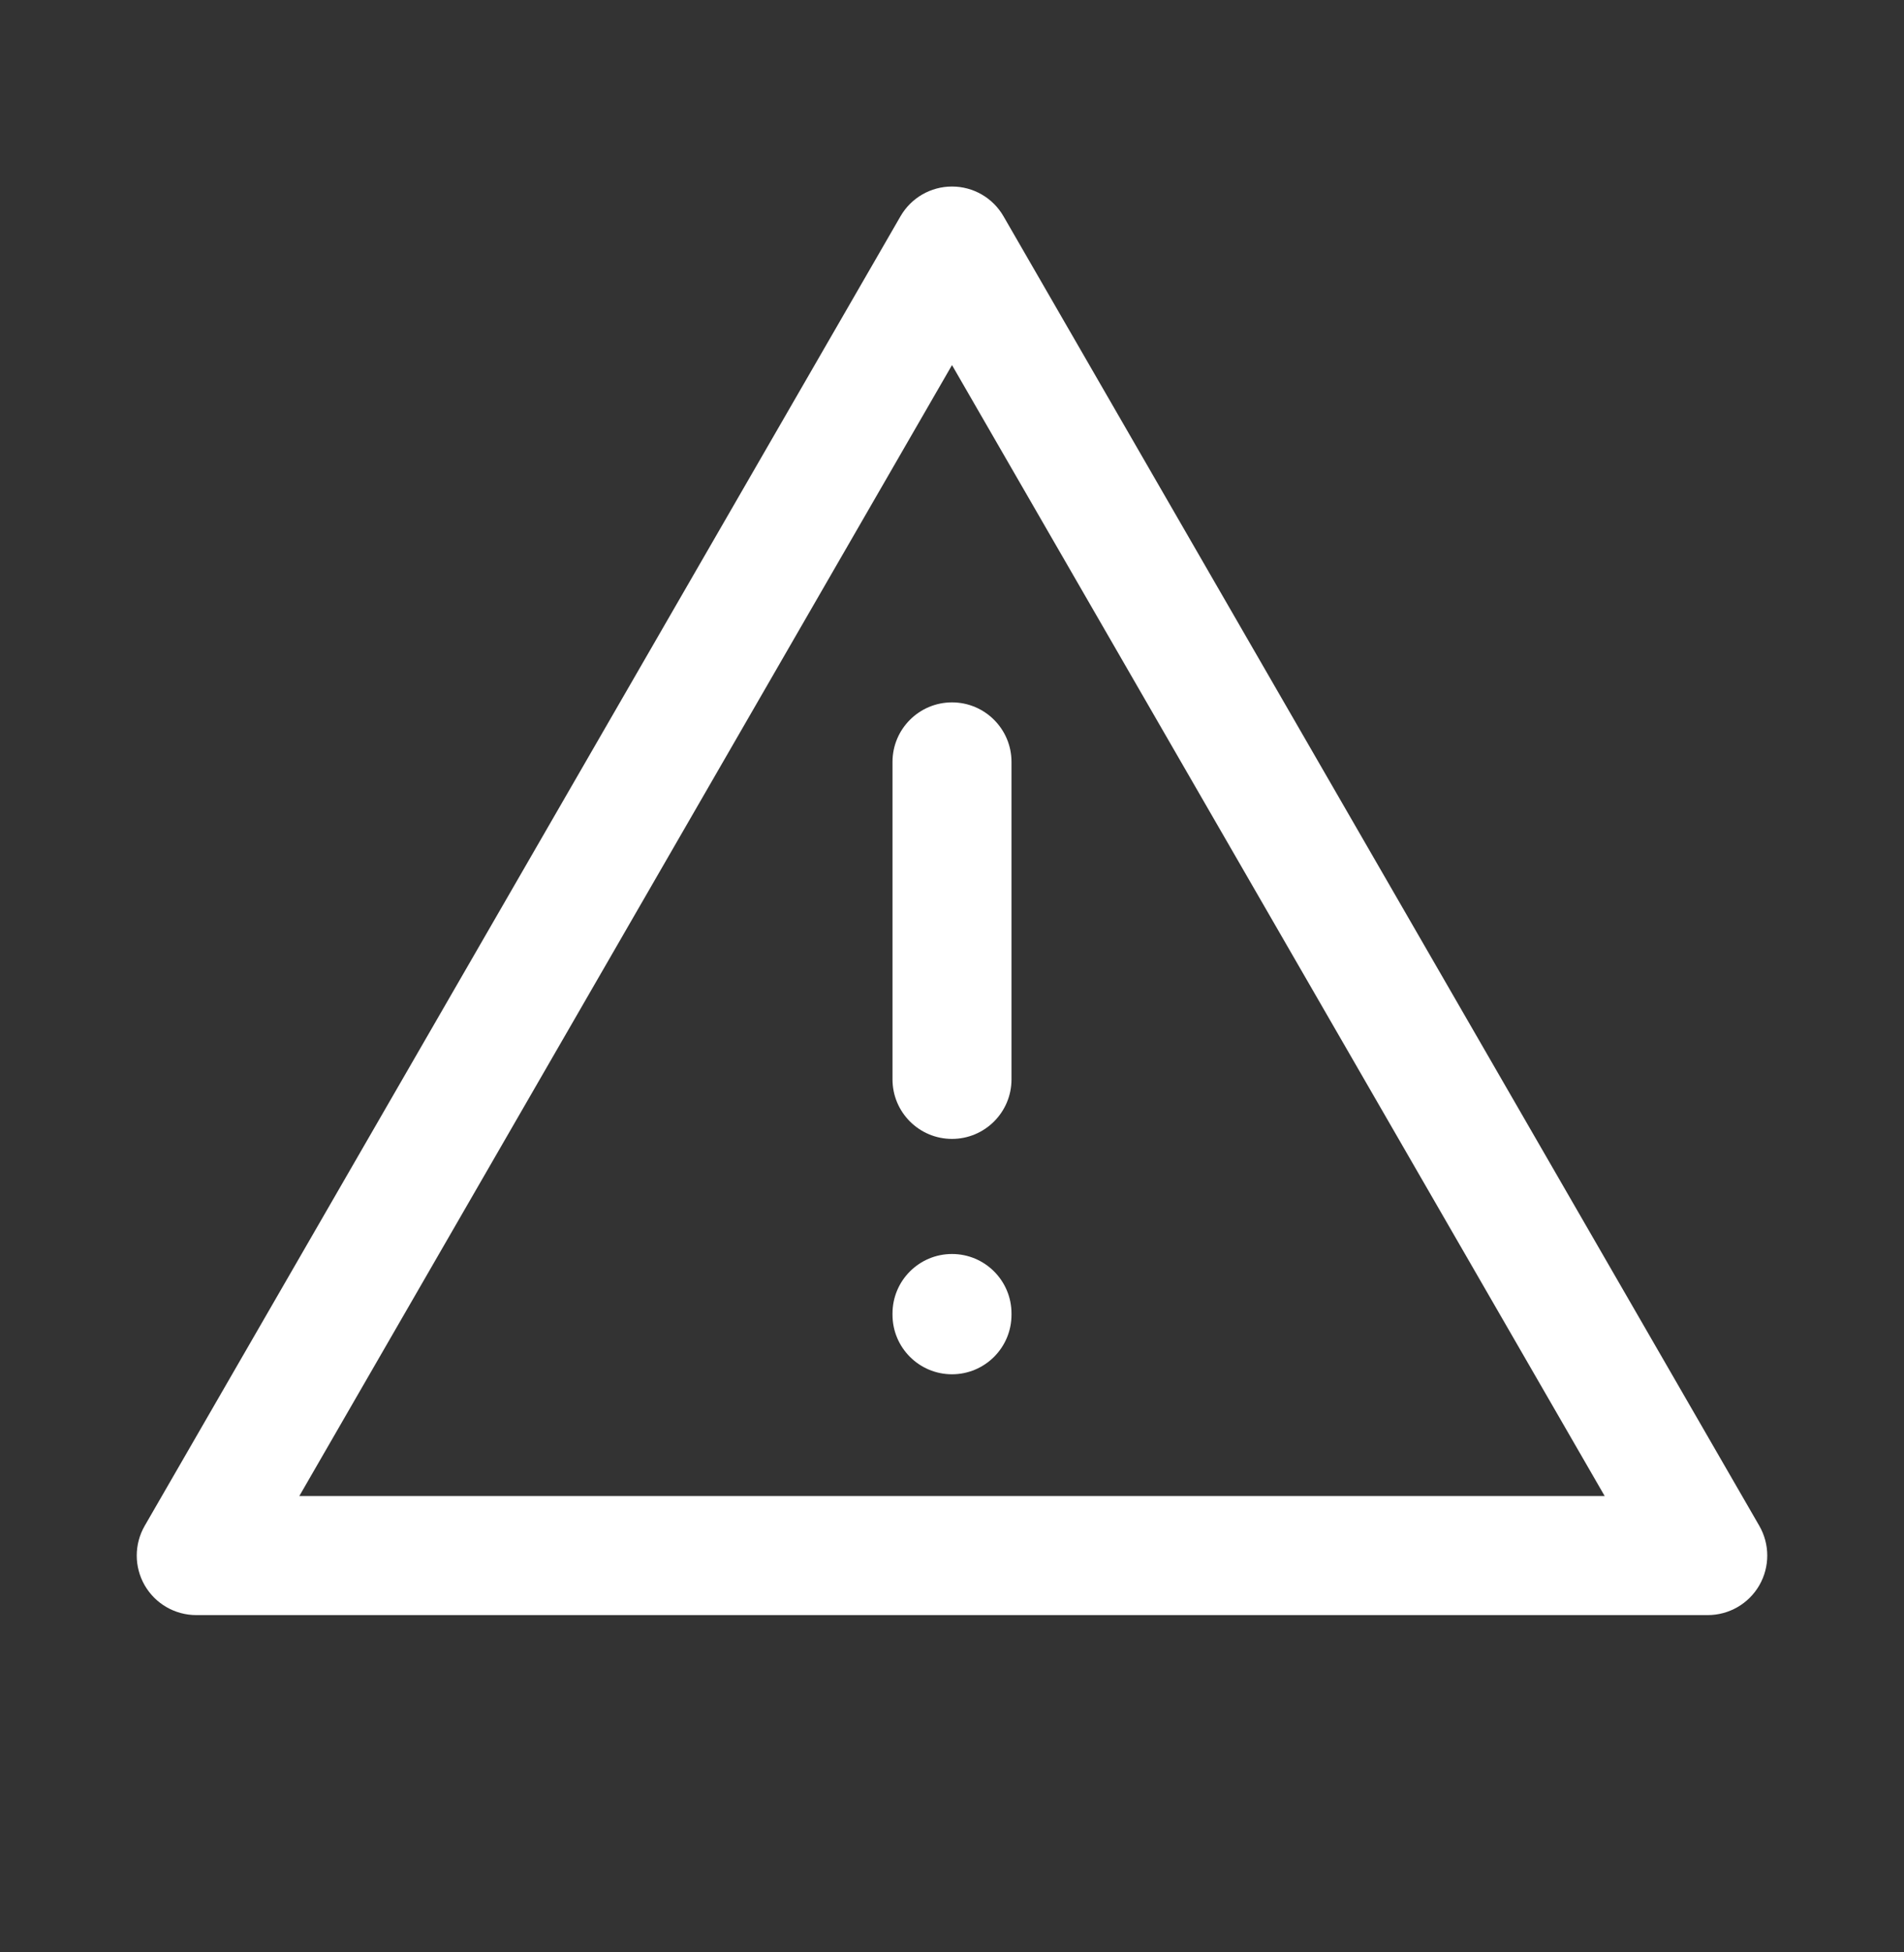 <svg width="40" height="41" viewBox="0 0 40 41" fill="none" xmlns="http://www.w3.org/2000/svg">
<rect x="0" y="0" width="40" height="41" fill="#333333" stroke="none"/>
<path fill-rule="evenodd" clip-rule="evenodd" d="M20 3.917C20.447 3.917 20.859 4.155 21.082 4.542L36.96 32.042C37.183 32.429 37.183 32.905 36.96 33.292C36.736 33.679 36.324 33.917 35.877 33.917H4.123C3.676 33.917 3.264 33.679 3.04 33.292C2.817 32.905 2.817 32.429 3.04 32.042L18.918 4.542C19.141 4.155 19.553 3.917 20 3.917ZM6.288 31.417H33.712L20 7.667L6.288 31.417Z" fill="white"/>
<path fill-rule="evenodd" clip-rule="evenodd" d="M20 14.75C20.69 14.75 21.25 15.31 21.25 16V22.667C21.25 23.357 20.69 23.917 20 23.917C19.31 23.917 18.75 23.357 18.75 22.667V16C18.75 15.31 19.31 14.75 20 14.75Z" fill="white"/>
<path fill-rule="evenodd" clip-rule="evenodd" d="M20 26.334C19.31 26.334 18.75 26.893 18.75 27.584V27.61C18.75 28.3 19.31 28.86 20 28.86C20.69 28.86 21.25 28.3 21.25 27.61V27.584C21.25 26.893 20.69 26.334 20 26.334Z" fill="white"/>
</svg>
